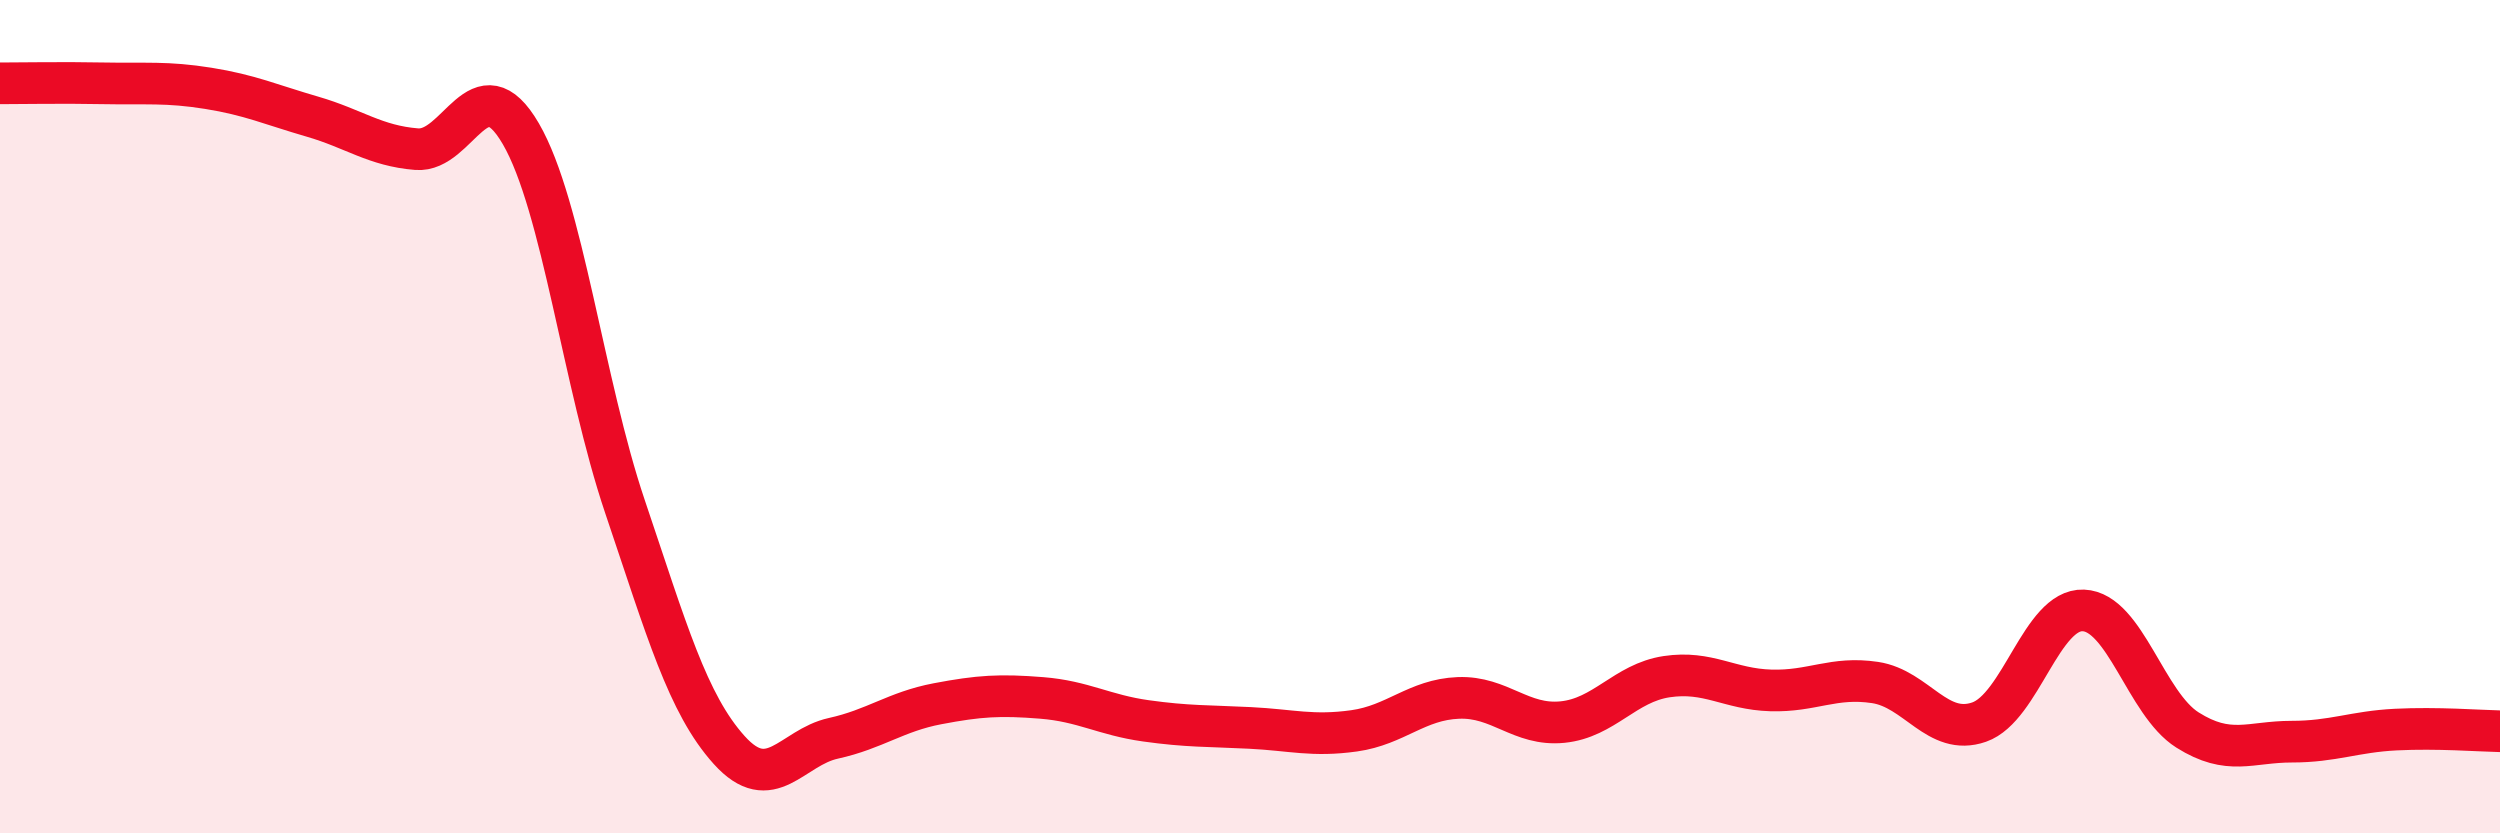 
    <svg width="60" height="20" viewBox="0 0 60 20" xmlns="http://www.w3.org/2000/svg">
      <path
        d="M 0,2 C 0.5,2 1.5,1.98 2.5,2 C 3.5,2.02 4,1.96 5,2.12 C 6,2.28 6.5,2.51 7.5,2.8 C 8.5,3.09 9,3.5 10,3.58 C 11,3.66 11.5,1.49 12.5,3.21 C 13.5,4.93 14,9.2 15,12.16 C 16,15.12 16.5,16.89 17.5,18 C 18.5,19.11 19,17.94 20,17.72 C 21,17.5 21.5,17.08 22.5,16.89 C 23.5,16.7 24,16.67 25,16.75 C 26,16.83 26.5,17.16 27.5,17.3 C 28.5,17.44 29,17.42 30,17.47 C 31,17.52 31.5,17.68 32.5,17.54 C 33.5,17.4 34,16.79 35,16.75 C 36,16.71 36.5,17.43 37.5,17.33 C 38.5,17.23 39,16.39 40,16.24 C 41,16.09 41.5,16.54 42.5,16.57 C 43.5,16.6 44,16.23 45,16.38 C 46,16.53 46.5,17.68 47.5,17.33 C 48.5,16.98 49,14.61 50,14.65 C 51,14.69 51.5,16.89 52.5,17.52 C 53.5,18.15 54,17.8 55,17.8 C 56,17.8 56.5,17.56 57.5,17.51 C 58.5,17.46 59.5,17.54 60,17.55L60 20L0 20Z"
        fill="#EB0A25"
        opacity="0.1"
        stroke-linecap="round"
        stroke-linejoin="round"
      />
      <path
        d="M 0,2 C 0.5,2 1.5,1.98 2.5,2 C 3.5,2.02 4,1.96 5,2.12 C 6,2.28 6.5,2.51 7.5,2.8 C 8.5,3.09 9,3.5 10,3.58 C 11,3.66 11.5,1.49 12.5,3.21 C 13.5,4.93 14,9.2 15,12.16 C 16,15.12 16.5,16.89 17.5,18 C 18.5,19.11 19,17.94 20,17.72 C 21,17.5 21.5,17.08 22.5,16.89 C 23.5,16.7 24,16.67 25,16.75 C 26,16.83 26.5,17.16 27.5,17.3 C 28.5,17.44 29,17.42 30,17.47 C 31,17.52 31.5,17.68 32.5,17.54 C 33.5,17.4 34,16.79 35,16.75 C 36,16.71 36.5,17.43 37.5,17.33 C 38.5,17.23 39,16.39 40,16.24 C 41,16.09 41.5,16.54 42.5,16.57 C 43.5,16.6 44,16.23 45,16.38 C 46,16.53 46.5,17.68 47.5,17.33 C 48.5,16.98 49,14.61 50,14.65 C 51,14.69 51.5,16.89 52.5,17.52 C 53.5,18.15 54,17.8 55,17.8 C 56,17.8 56.5,17.56 57.5,17.51 C 58.5,17.46 59.5,17.54 60,17.55"
        stroke="#EB0A25"
        stroke-width="1"
        fill="none"
        stroke-linecap="round"
        stroke-linejoin="round"
      />
    </svg>
  